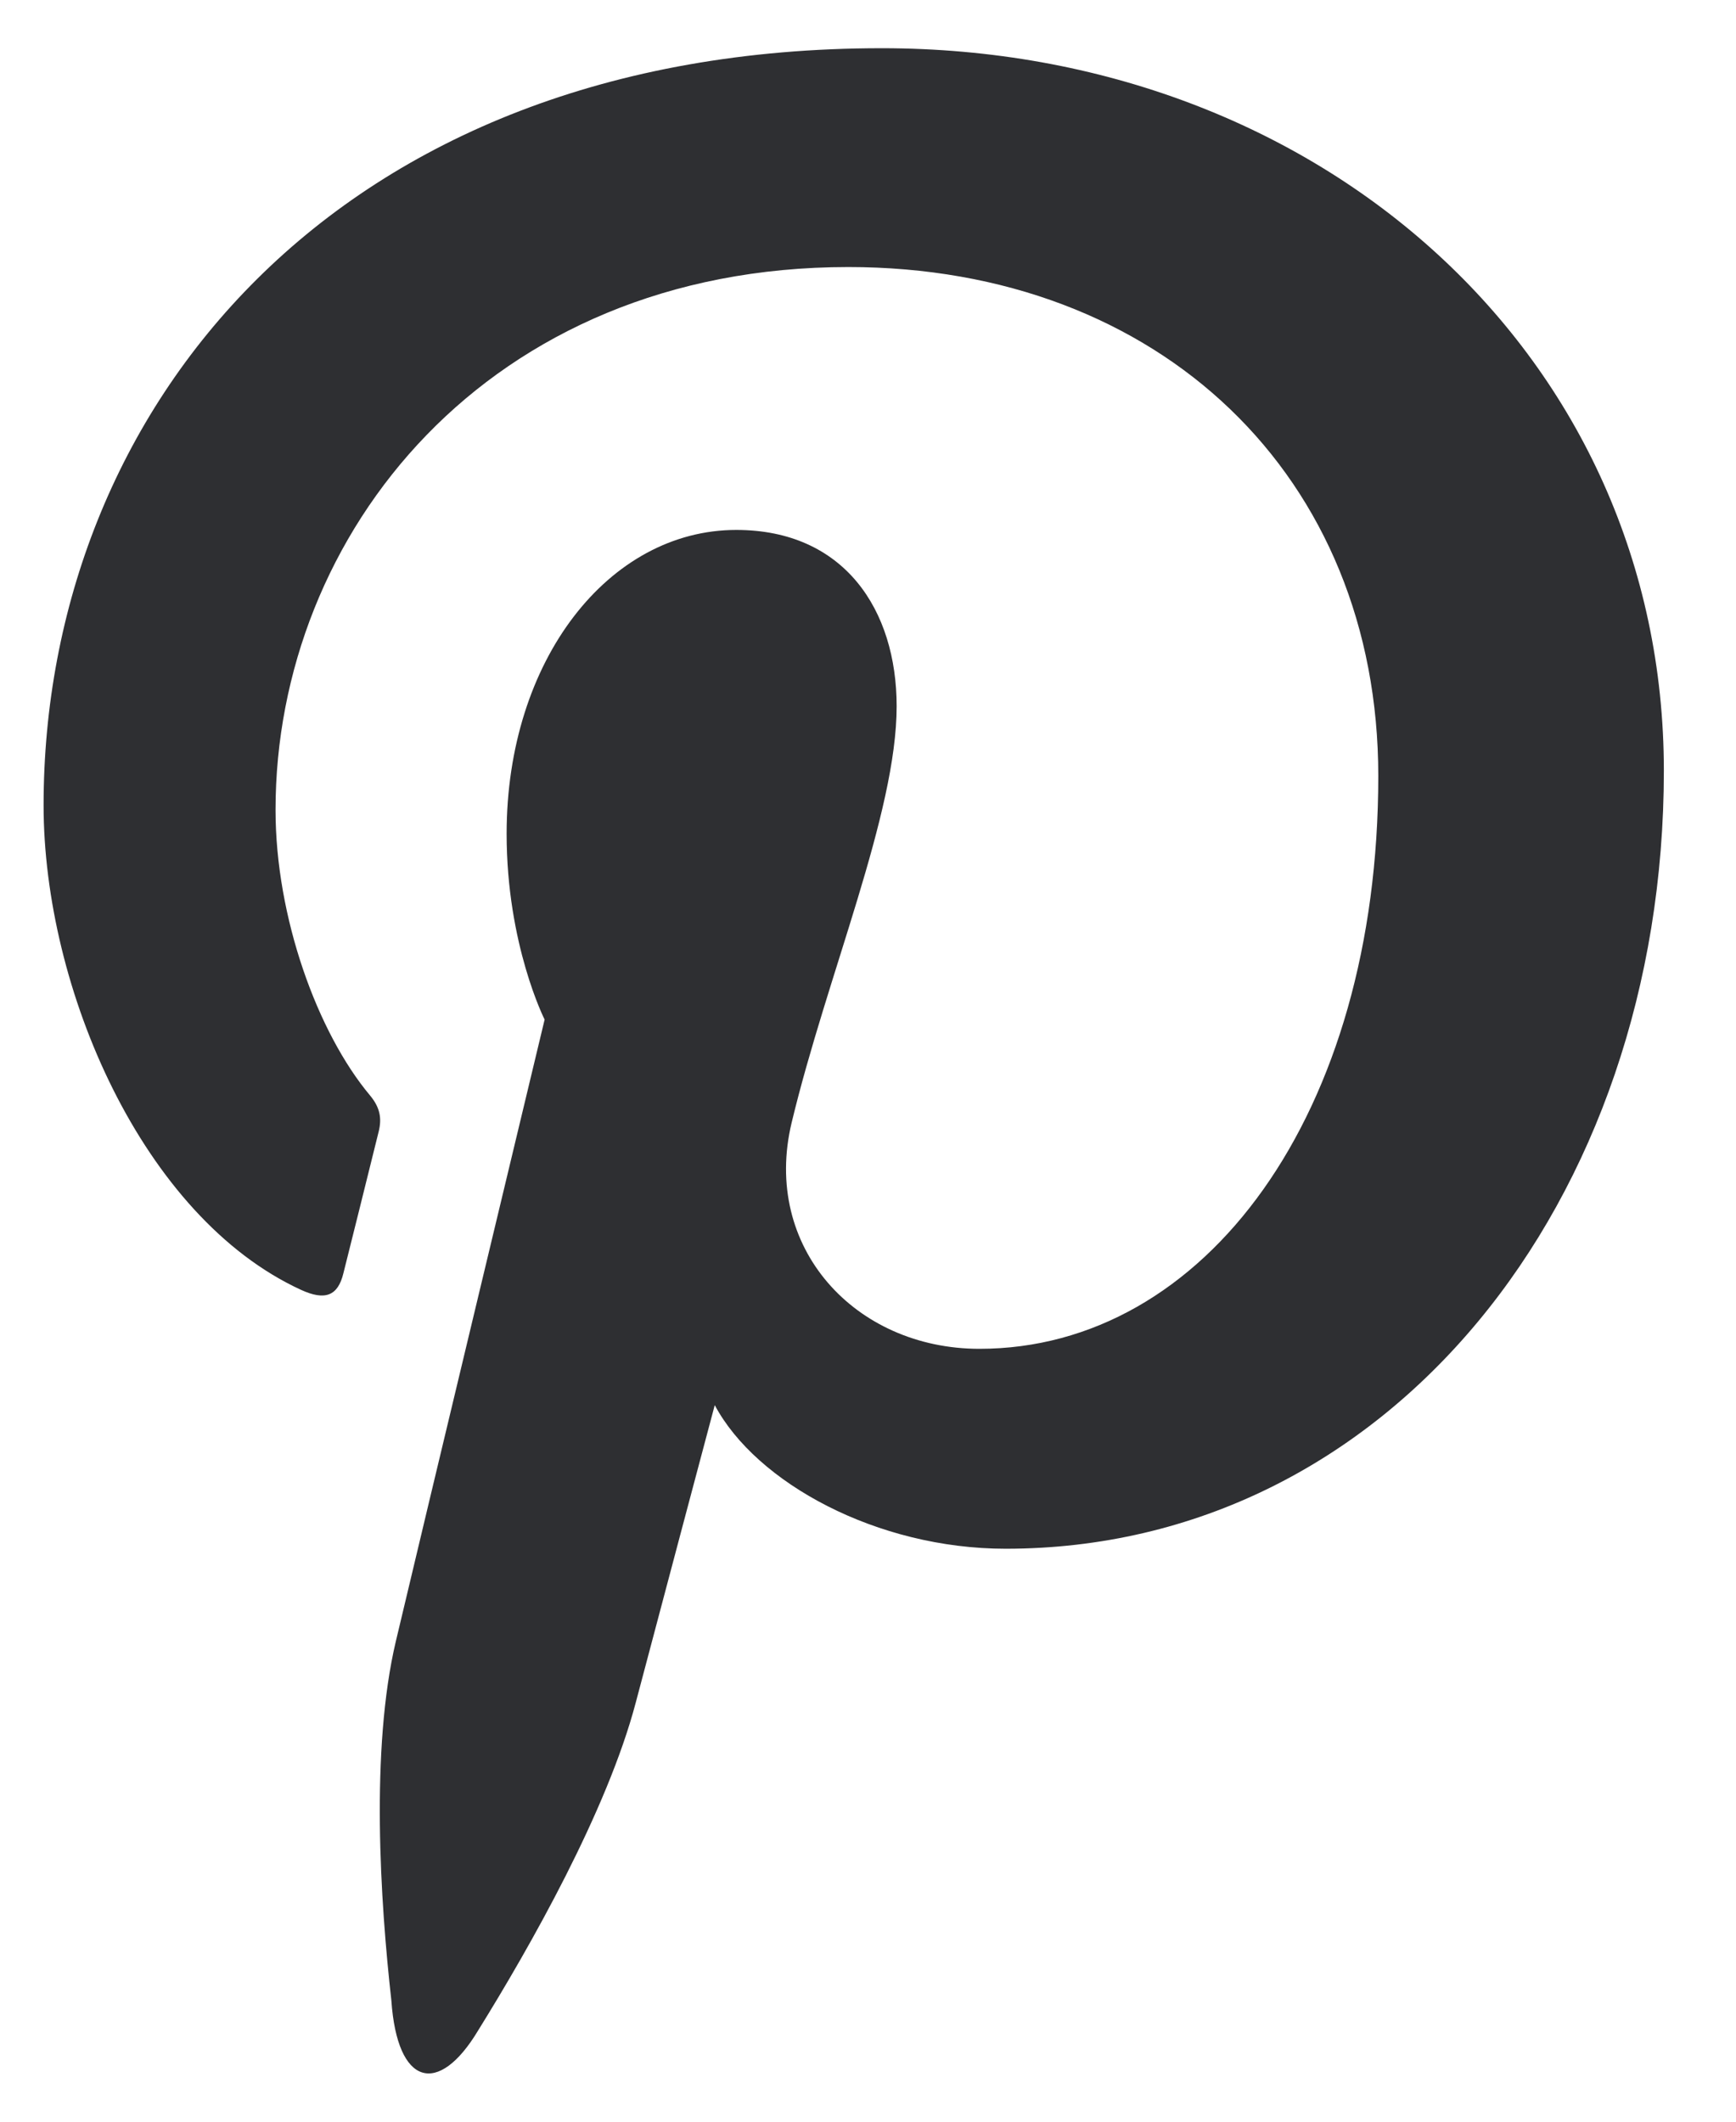 <svg width="18" height="22" viewBox="0 0 18 22" fill="none" xmlns="http://www.w3.org/2000/svg">
<path id="24" fill-rule="evenodd" clip-rule="evenodd" d="M0.452 8.35C0.452 10.252 1.48 12.621 3.122 13.375C3.371 13.489 3.504 13.438 3.561 13.201C3.606 13.021 3.827 12.139 3.927 11.731C3.959 11.599 3.943 11.486 3.836 11.358C3.292 10.708 2.857 9.512 2.857 8.398C2.857 5.537 5.054 2.769 8.796 2.769C12.028 2.769 14.291 4.941 14.291 8.046C14.291 11.555 12.493 13.986 10.155 13.986C8.864 13.986 7.899 12.933 8.208 11.642C8.579 10.1 9.297 8.436 9.297 7.323C9.297 6.326 8.755 5.495 7.634 5.495C6.314 5.495 5.253 6.843 5.253 8.645C5.253 9.795 5.647 10.572 5.647 10.572C5.647 10.572 4.343 16.007 4.104 17.02C3.84 18.14 3.943 19.719 4.058 20.744C4.119 21.633 4.547 21.739 4.957 21.055C5.493 20.192 6.295 18.78 6.592 17.654C6.752 17.046 7.411 14.57 7.411 14.57C7.841 15.377 9.094 16.059 10.427 16.059C14.393 16.059 17.252 12.462 17.252 7.991C17.252 3.707 13.706 0.5 9.143 0.5C3.466 0.5 0.452 4.257 0.452 8.35Z" fill="#2E2F32"/>
</svg>
